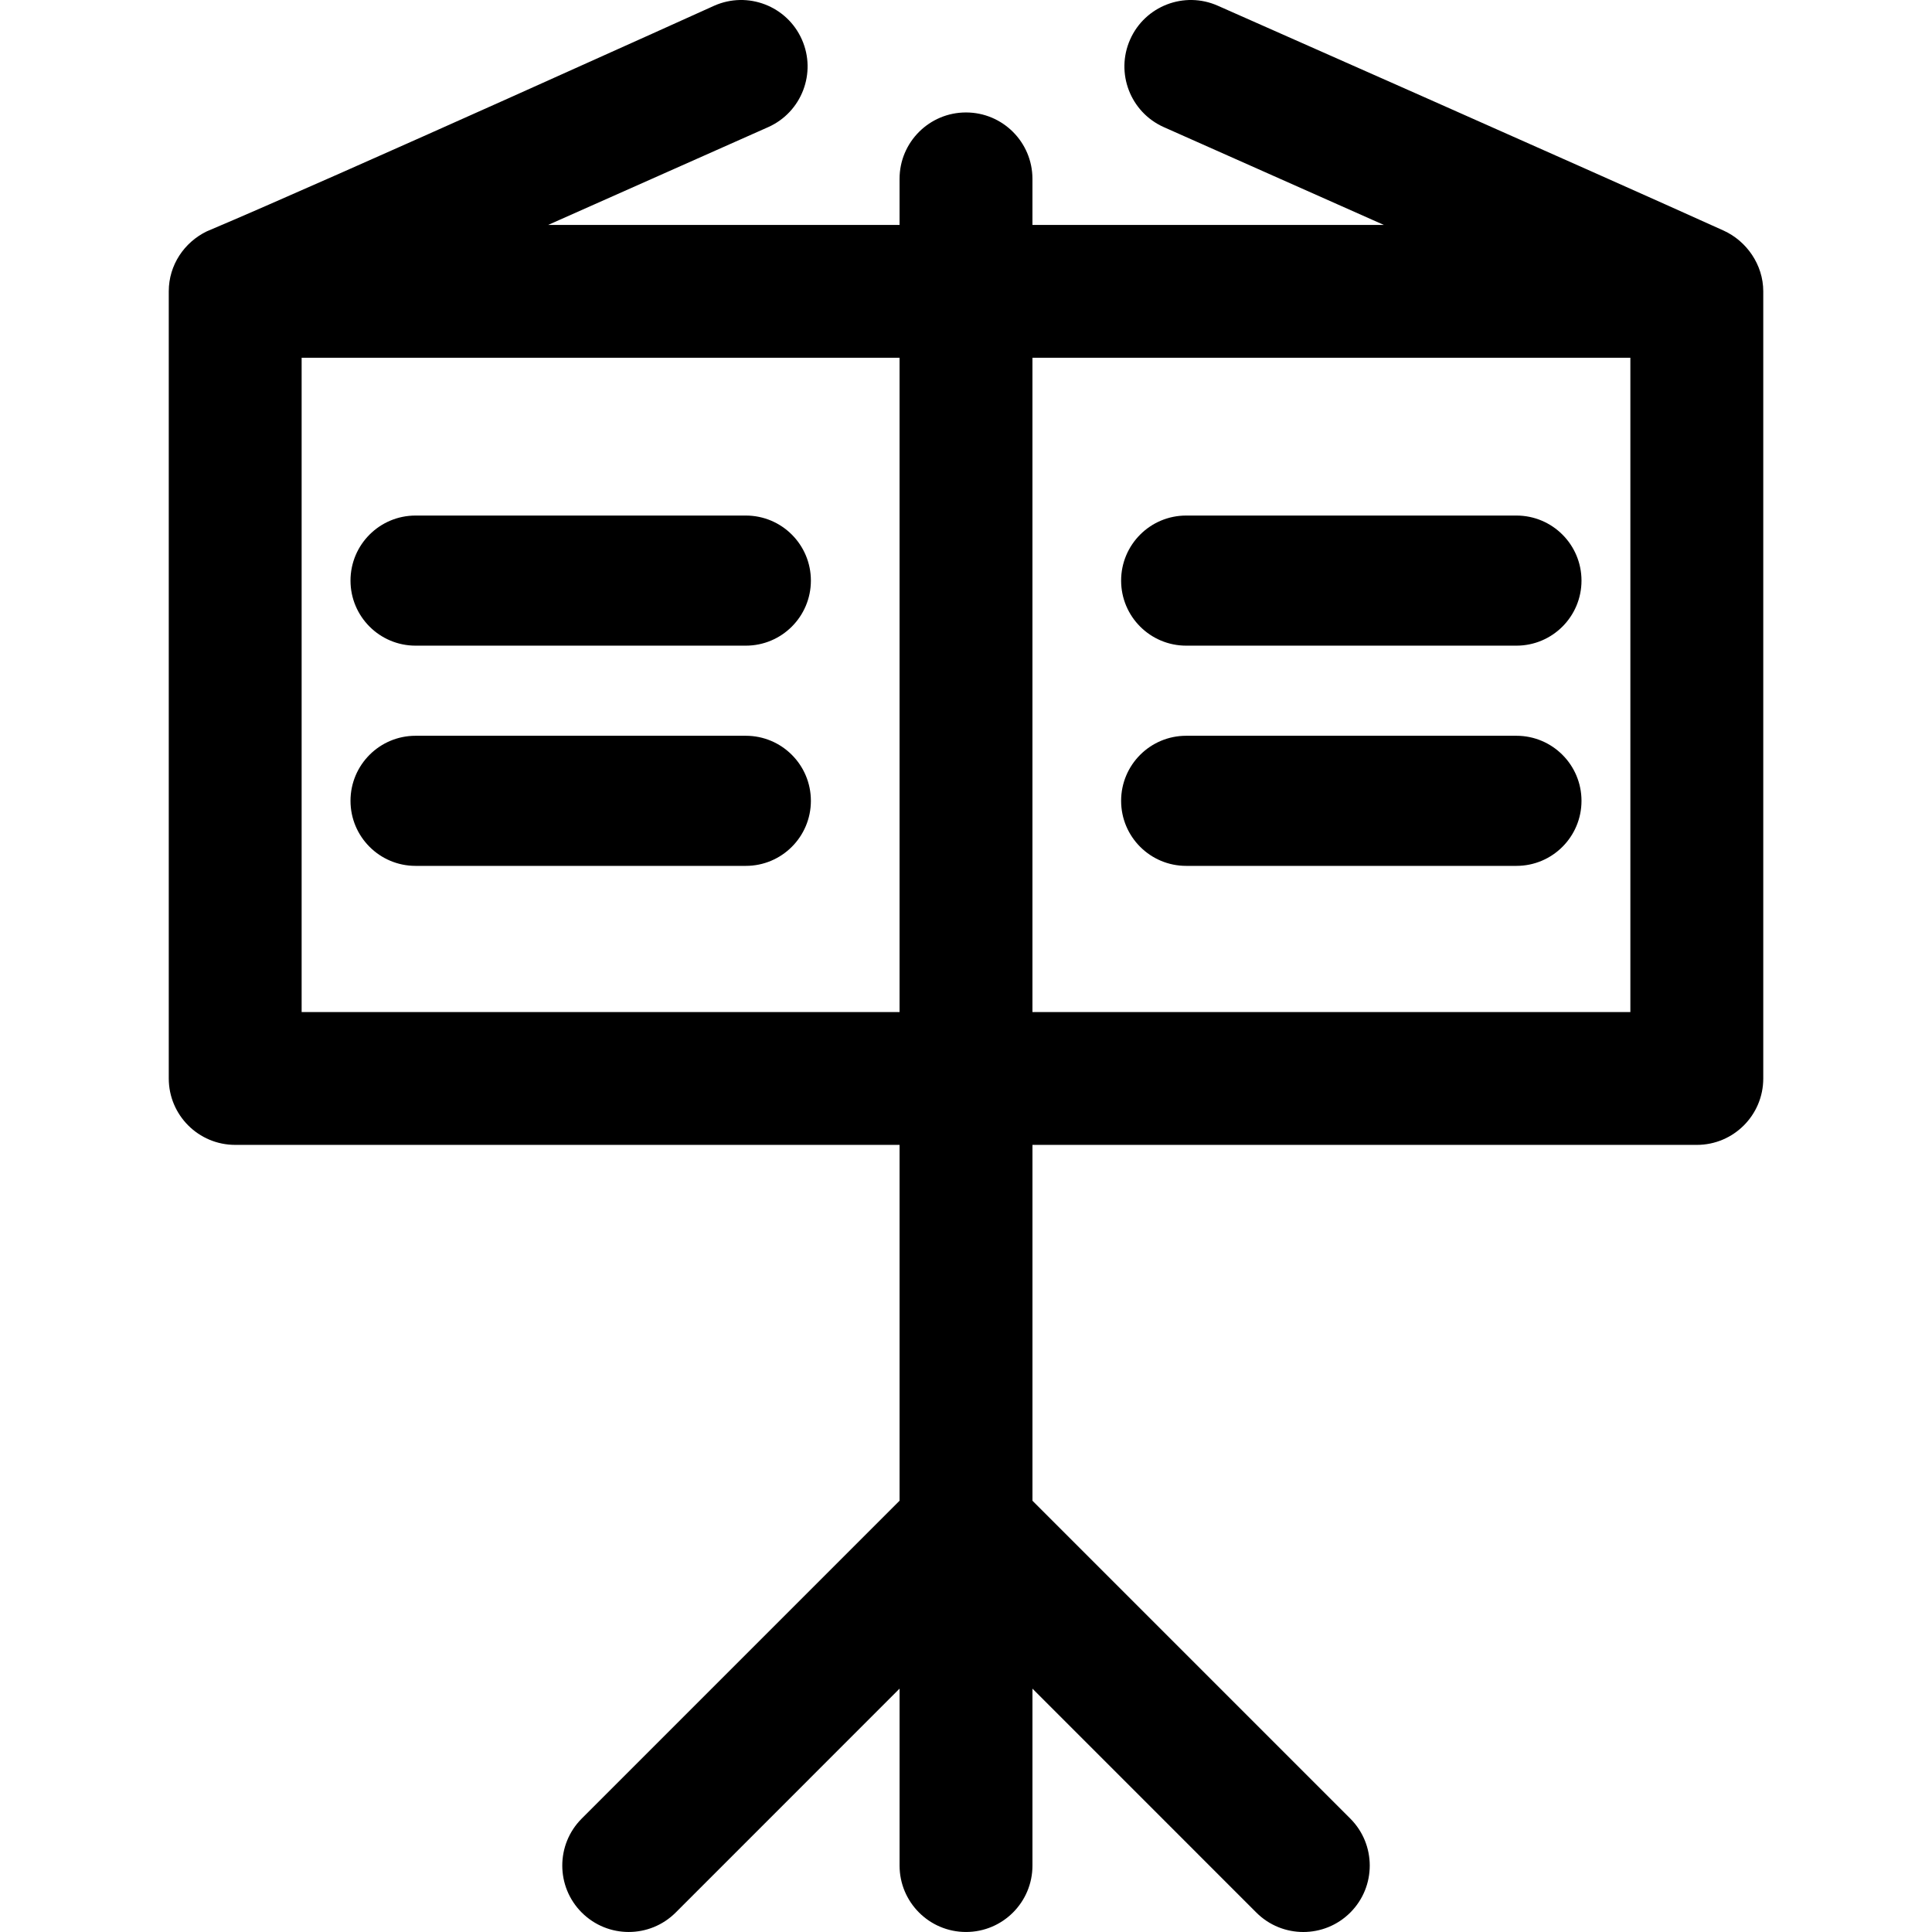 <?xml version="1.0" encoding="iso-8859-1"?>
<!-- Uploaded to: SVG Repo, www.svgrepo.com, Generator: SVG Repo Mixer Tools -->
<!DOCTYPE svg PUBLIC "-//W3C//DTD SVG 1.1//EN" "http://www.w3.org/Graphics/SVG/1.1/DTD/svg11.dtd">
<svg fill="#000000" height="800px" width="800px" version="1.1" id="Capa_1" xmlns="http://www.w3.org/2000/svg" xmlns:xlink="http://www.w3.org/1999/xlink" 
	 viewBox="0 0 297 297" xml:space="preserve">
<g>
	<path d="M264.959,35.445c-19.377-8.771-77.745-34.563-77.745-34.563c-5.152-2.29-11.188,0.029-13.48,5.184
		c-2.291,5.153,0.03,11.188,5.184,13.481l33.81,15.028h-54.014v-7.076c0-5.64-4.573-10.212-10.214-10.212
		c-5.641,0-10.214,4.572-10.214,10.212v7.076H84.272l33.811-15.028c5.153-2.293,7.475-8.327,5.184-13.481
		c-2.291-5.152-8.323-7.474-13.48-5.184c0,0-58.351,26.391-78.017,34.692c-0.01,0.004,0.01-0.004,0,0
		c-3.426,1.673-5.827,5.144-5.827,9.21v121.004c0,5.639,4.573,10.211,10.214,10.211h102.13v54.701l-48.861,48.865
		c-3.986,3.99-3.985,10.456,0.002,14.443c1.996,1.993,4.608,2.99,7.222,2.99c2.614,0,5.229-0.997,7.224-2.992l34.414-34.418v27.197
		c0,5.64,4.573,10.213,10.214,10.213c5.641,0,10.214-4.573,10.214-10.213V259.59l34.414,34.418c1.994,1.995,4.61,2.992,7.224,2.992
		c2.613,0,5.228-0.997,7.222-2.99c3.987-3.987,3.988-10.453,0.002-14.443l-48.861-48.865V176h102.129
		c5.642,0,10.215-4.572,10.215-10.211V44.785C271.058,40.67,268.477,37.038,264.959,35.445z M46.369,155.578V54.998h91.917v100.58
		H46.369z M250.631,155.578h-91.917V54.998h91.917V155.578z"/>
	<path d="M63.882,99.254h50.773c5.522,0,10-4.478,10-10c0-5.523-4.478-10-10-10H63.882c-5.522,0-10,4.477-10,10
		C53.882,94.776,58.359,99.254,63.882,99.254z"/>
	<path d="M114.654,113.108H63.882c-5.522,0-10,4.477-10,10c0,5.522,4.478,10,10,10h50.773c5.522,0,10-4.477,10-10
		C124.654,117.586,120.177,113.108,114.654,113.108z"/>
	<path d="M182.346,99.254h50.772c5.522,0,10-4.478,10-10c0-5.523-4.478-10-10-10h-50.772c-5.523,0-10,4.477-10,10
		C172.346,94.776,176.823,99.254,182.346,99.254z"/>
	<path d="M233.118,113.108h-50.772c-5.523,0-10,4.477-10,10c0,5.522,4.477,10,10,10h50.772c5.522,0,10-4.477,10-10
		C243.118,117.586,238.641,113.108,233.118,113.108z"/>
</g>
</svg>